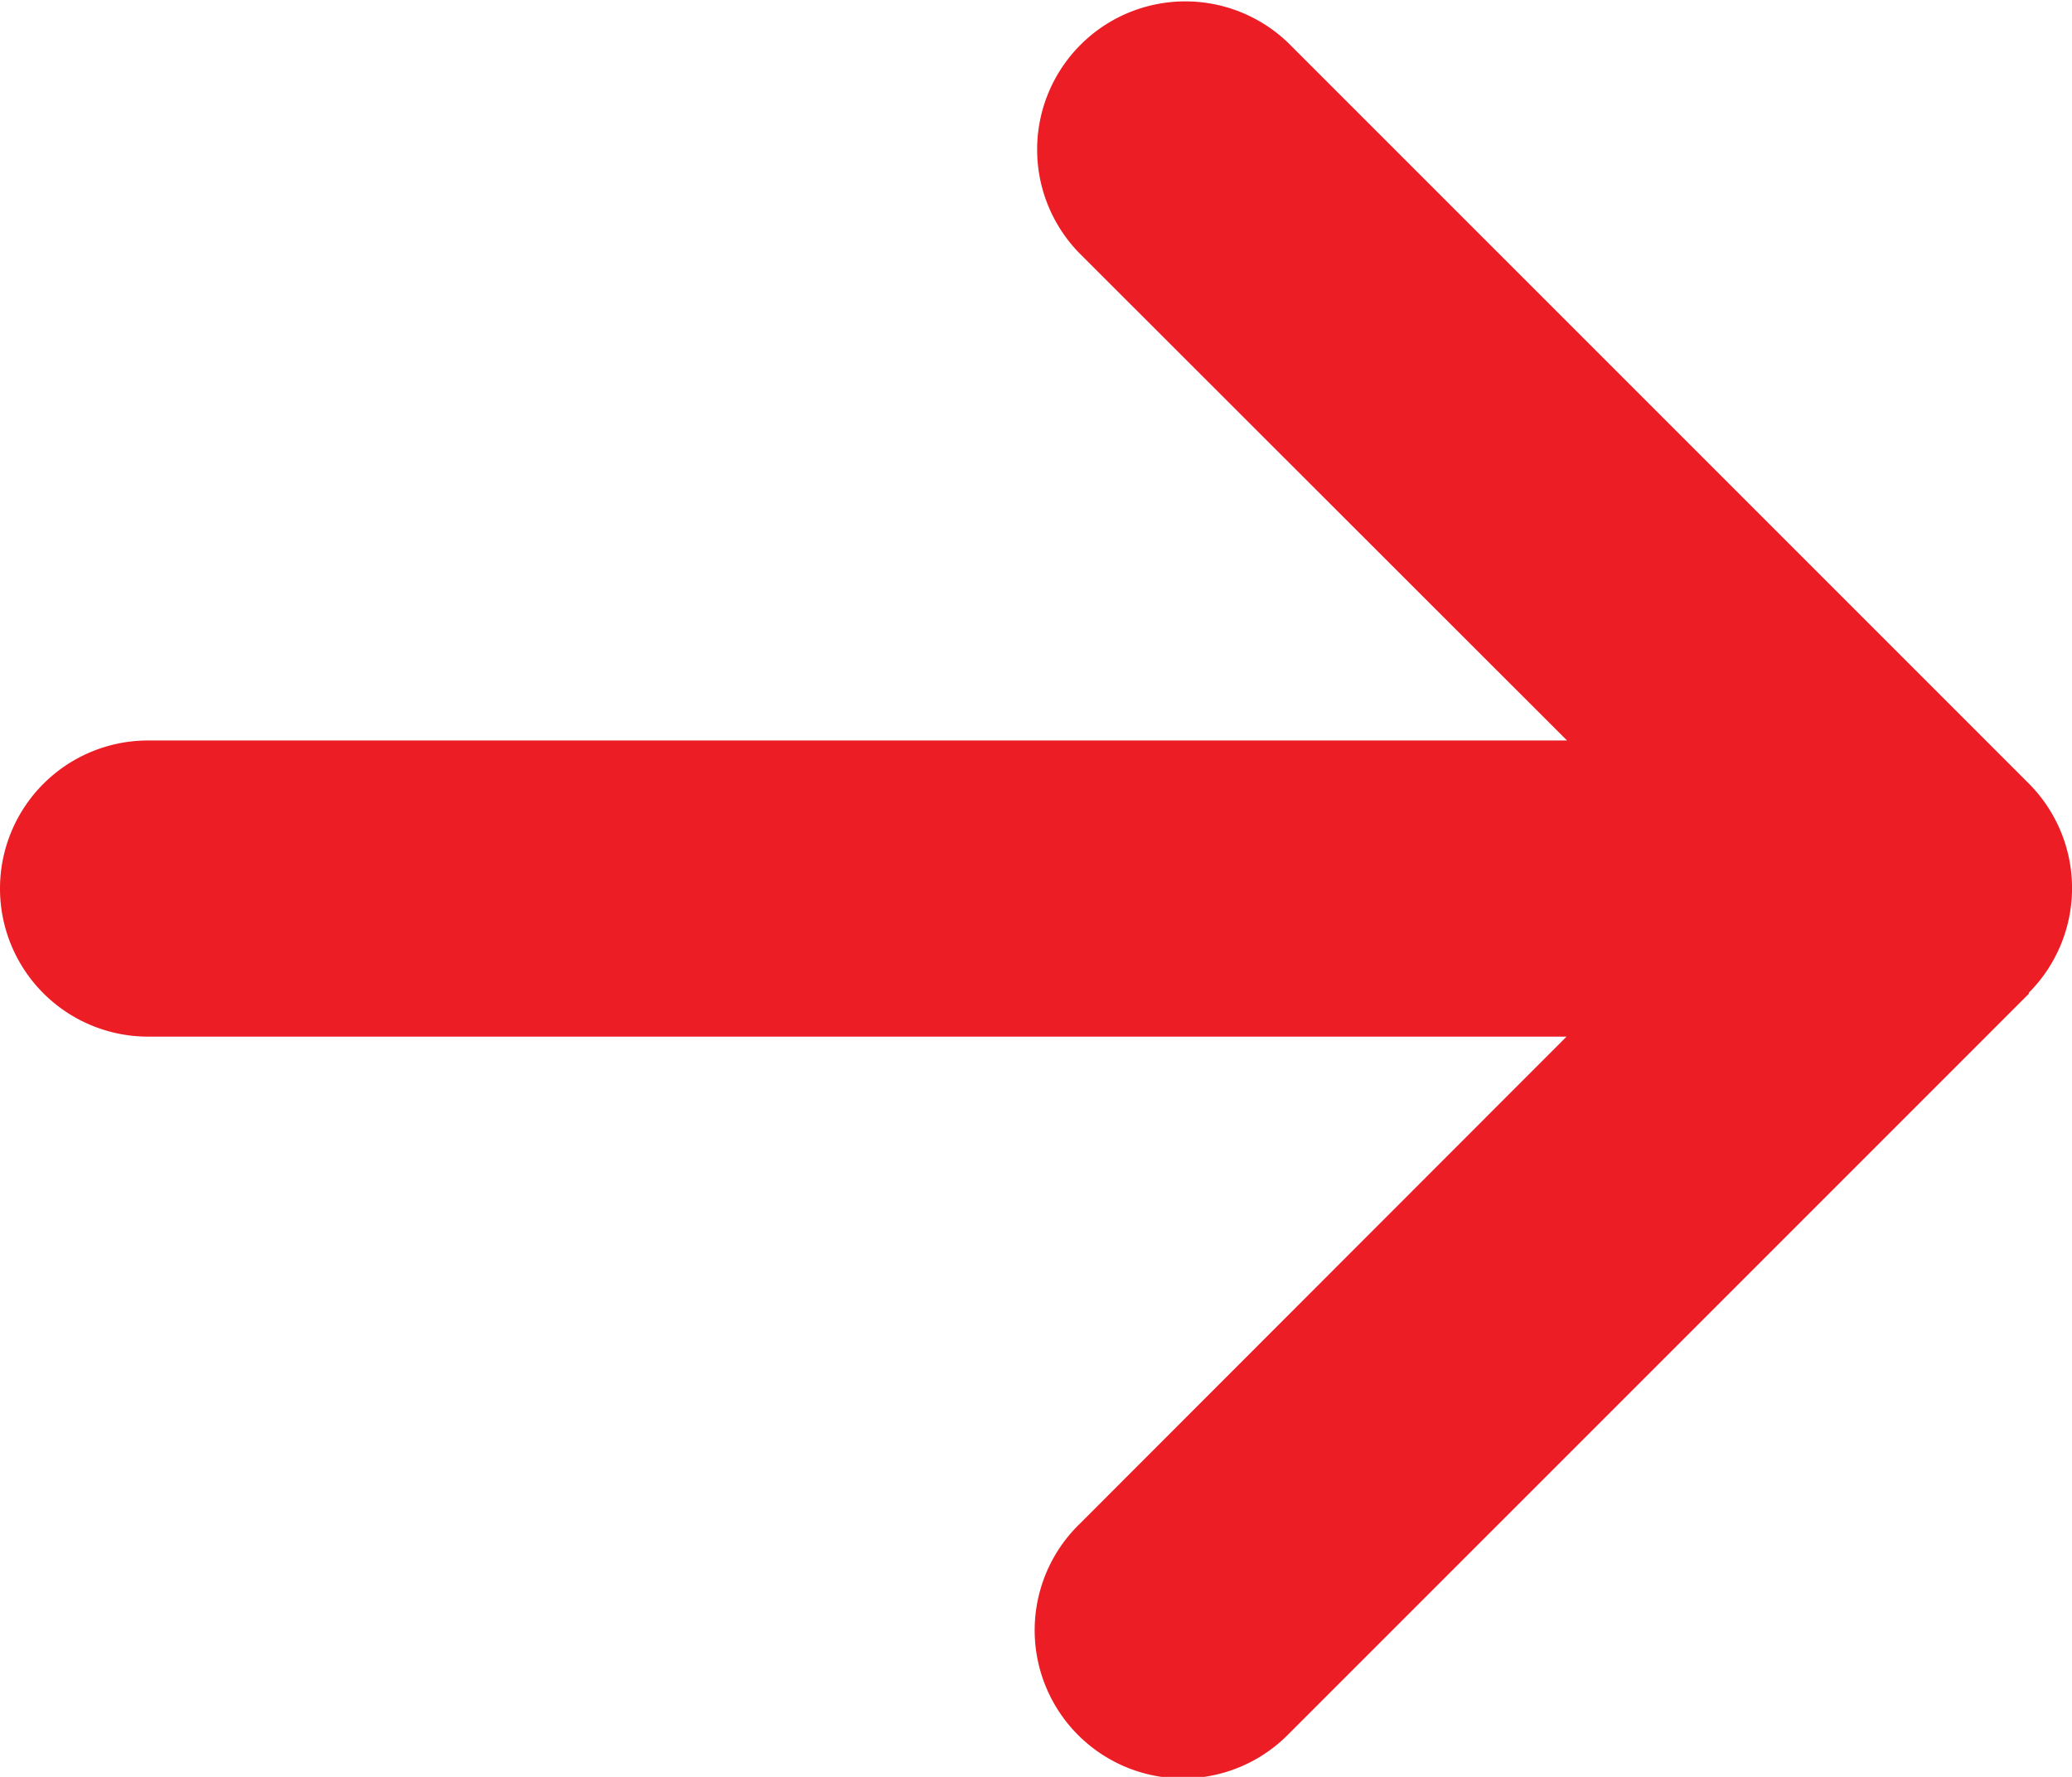 <svg xmlns="http://www.w3.org/2000/svg" width="17.492" height="15" viewBox="0 0 17.492 15">
  <path id="Icono_Flecha_" data-name="Icono Flecha " d="M17.126,72.307a1.251,1.251,0,0,0,0-1.769l-6.248-6.248A1.251,1.251,0,0,0,9.11,66.06l4.119,4.116H1.25a1.25,1.25,0,1,0,0,2.5H13.225L9.114,76.79a1.251,1.251,0,1,0,1.769,1.769l6.248-6.248Z" transform="translate(0 -63.925)" fill="#ec1d25"/>
</svg>

